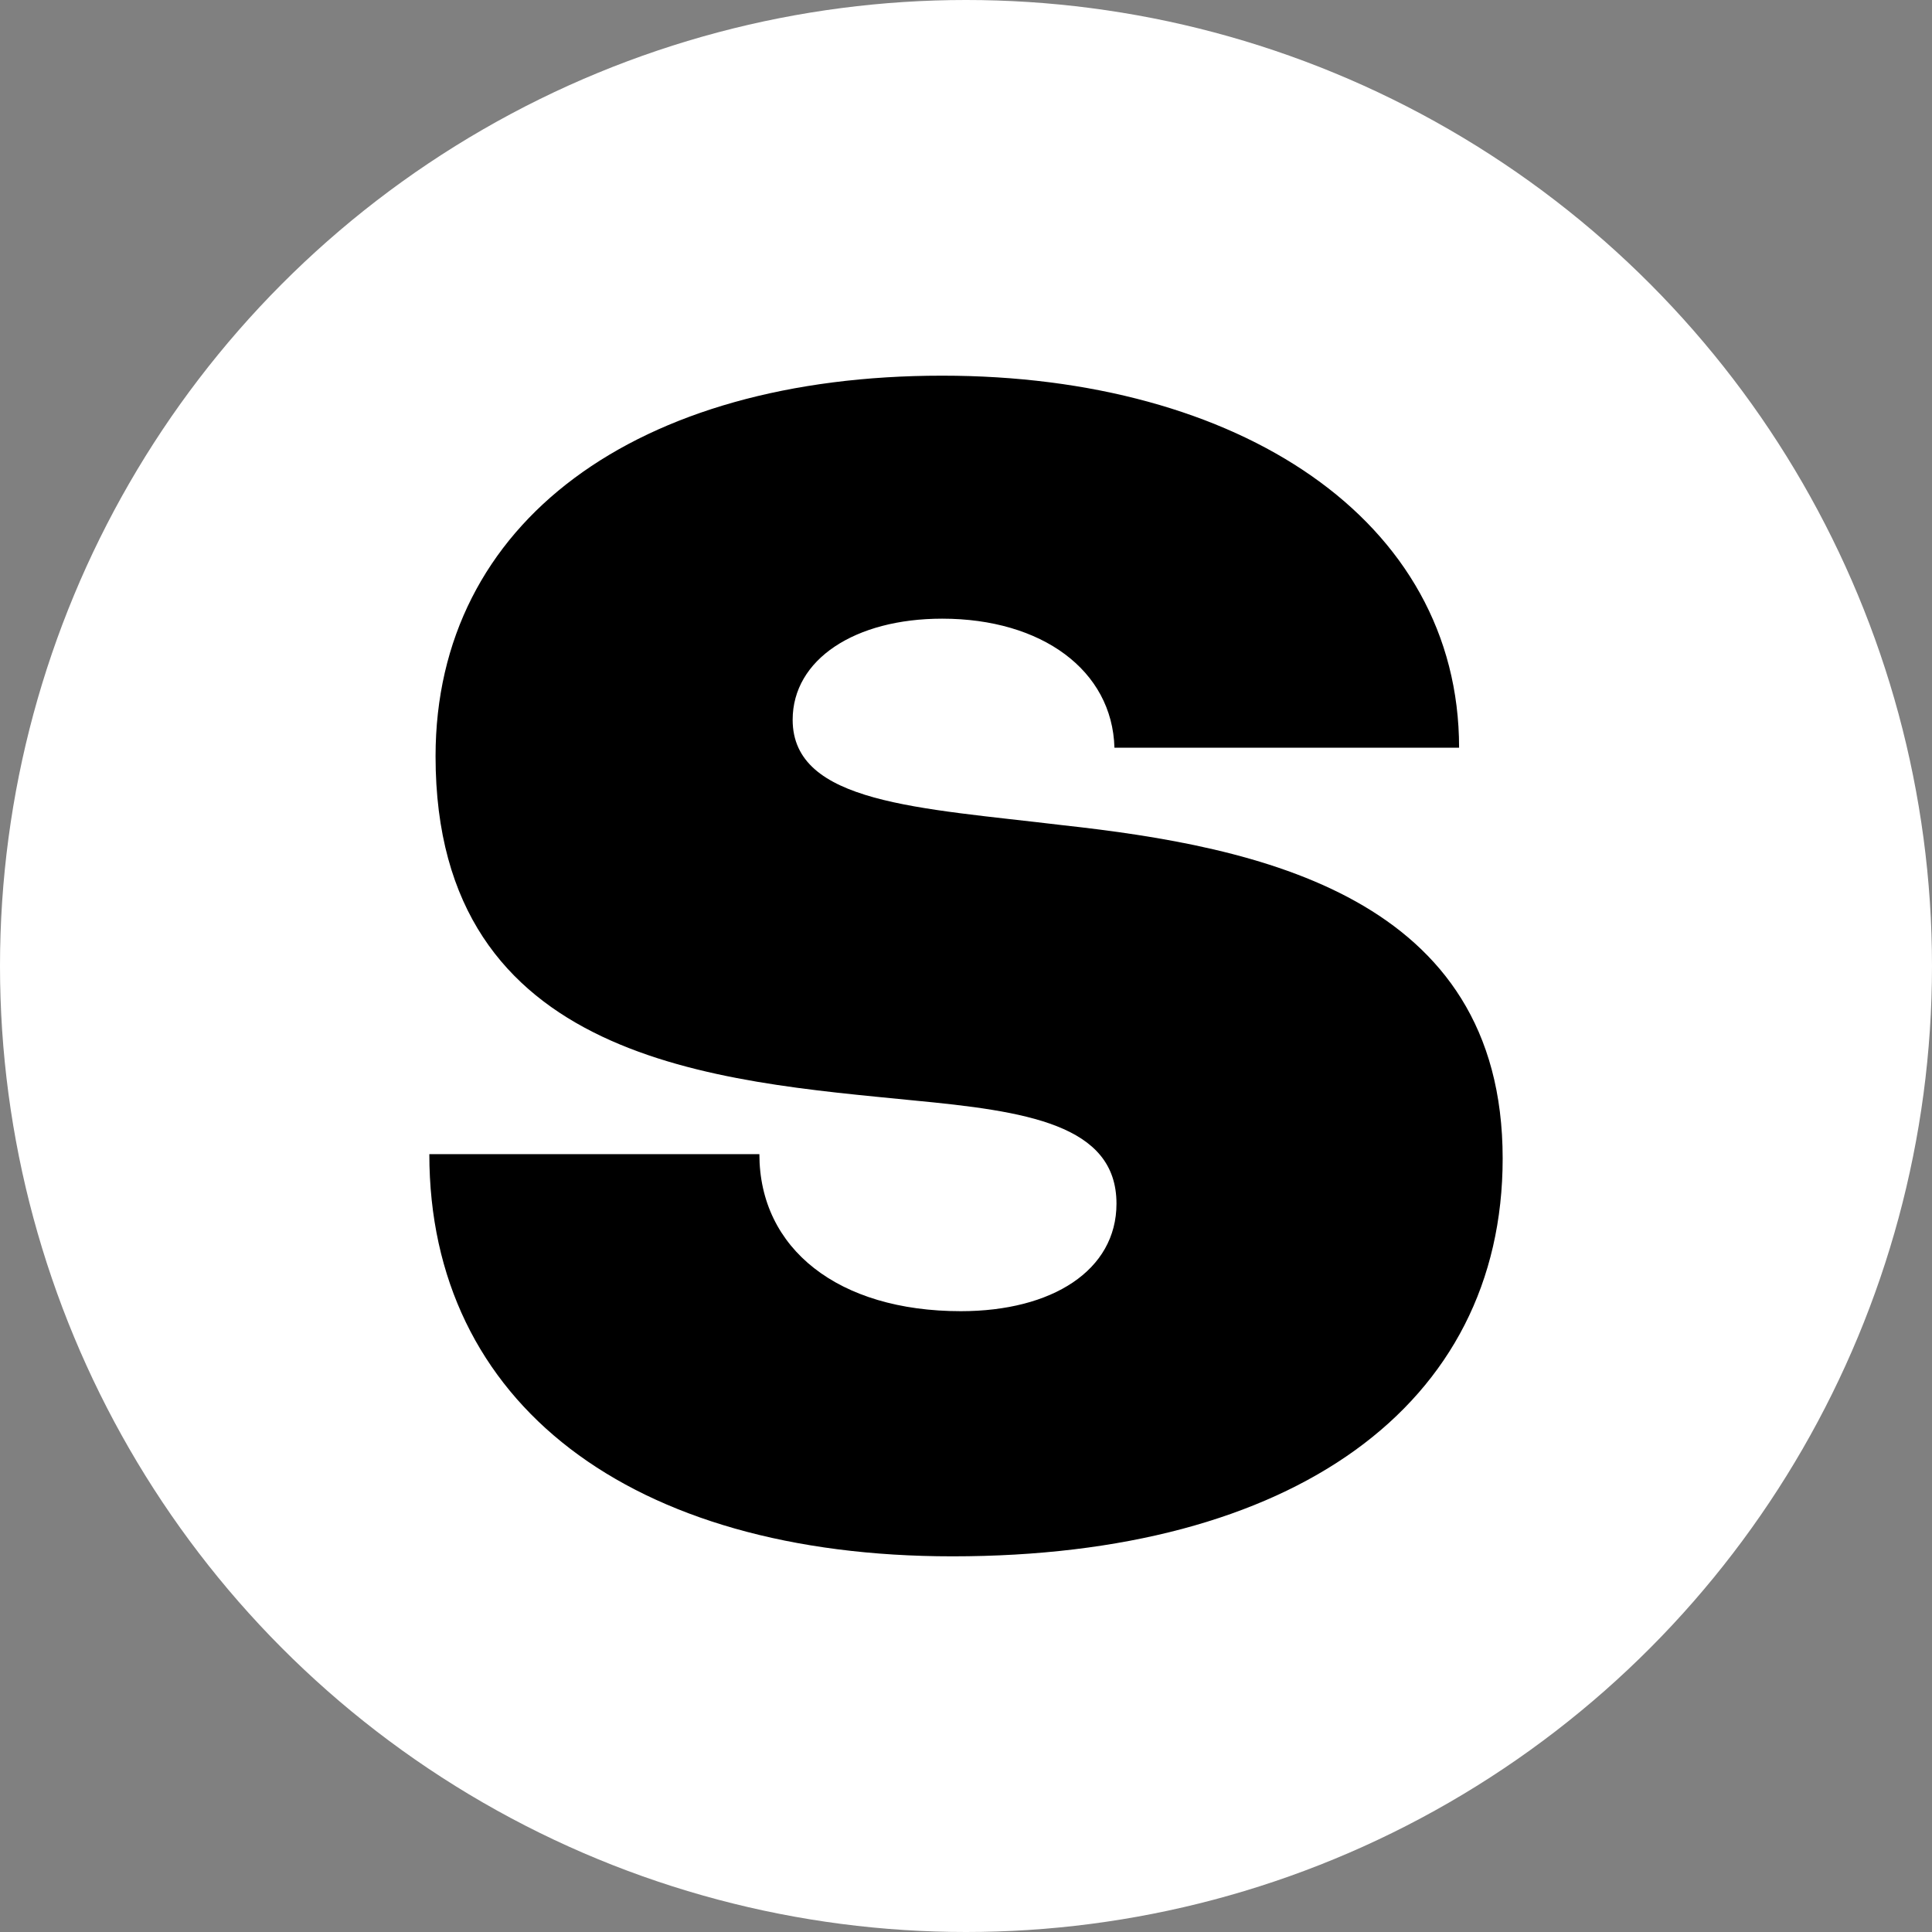 <svg xmlns="http://www.w3.org/2000/svg" width="18" height="18" fill="none"><rect width="100%" height="100%" fill="#808080" stroke="none"/><circle cx="9" cy="9" r="9" fill="#fff"/><path fill="#000" d="M8.874 14.5C5.876 14.5 4 13.077 4 10.753h3.075c0 .882.735 1.463 1.877 1.463.85 0 1.45-.38 1.45-1.002 0-.741-.85-.862-1.895-.962-1.8-.18-4.449-.34-4.449-3.206 0-2.184 1.876-3.546 4.72-3.546 2.765 0 4.816 1.342 4.816 3.466h-3.211c-.02-.721-.677-1.202-1.605-1.202-.813 0-1.393.38-1.393.942 0 .781 1.18.821 2.514.982 1.819.2 4.101.66 4.101 3.105 0 2.304-1.954 3.707-5.126 3.707z"/></svg>